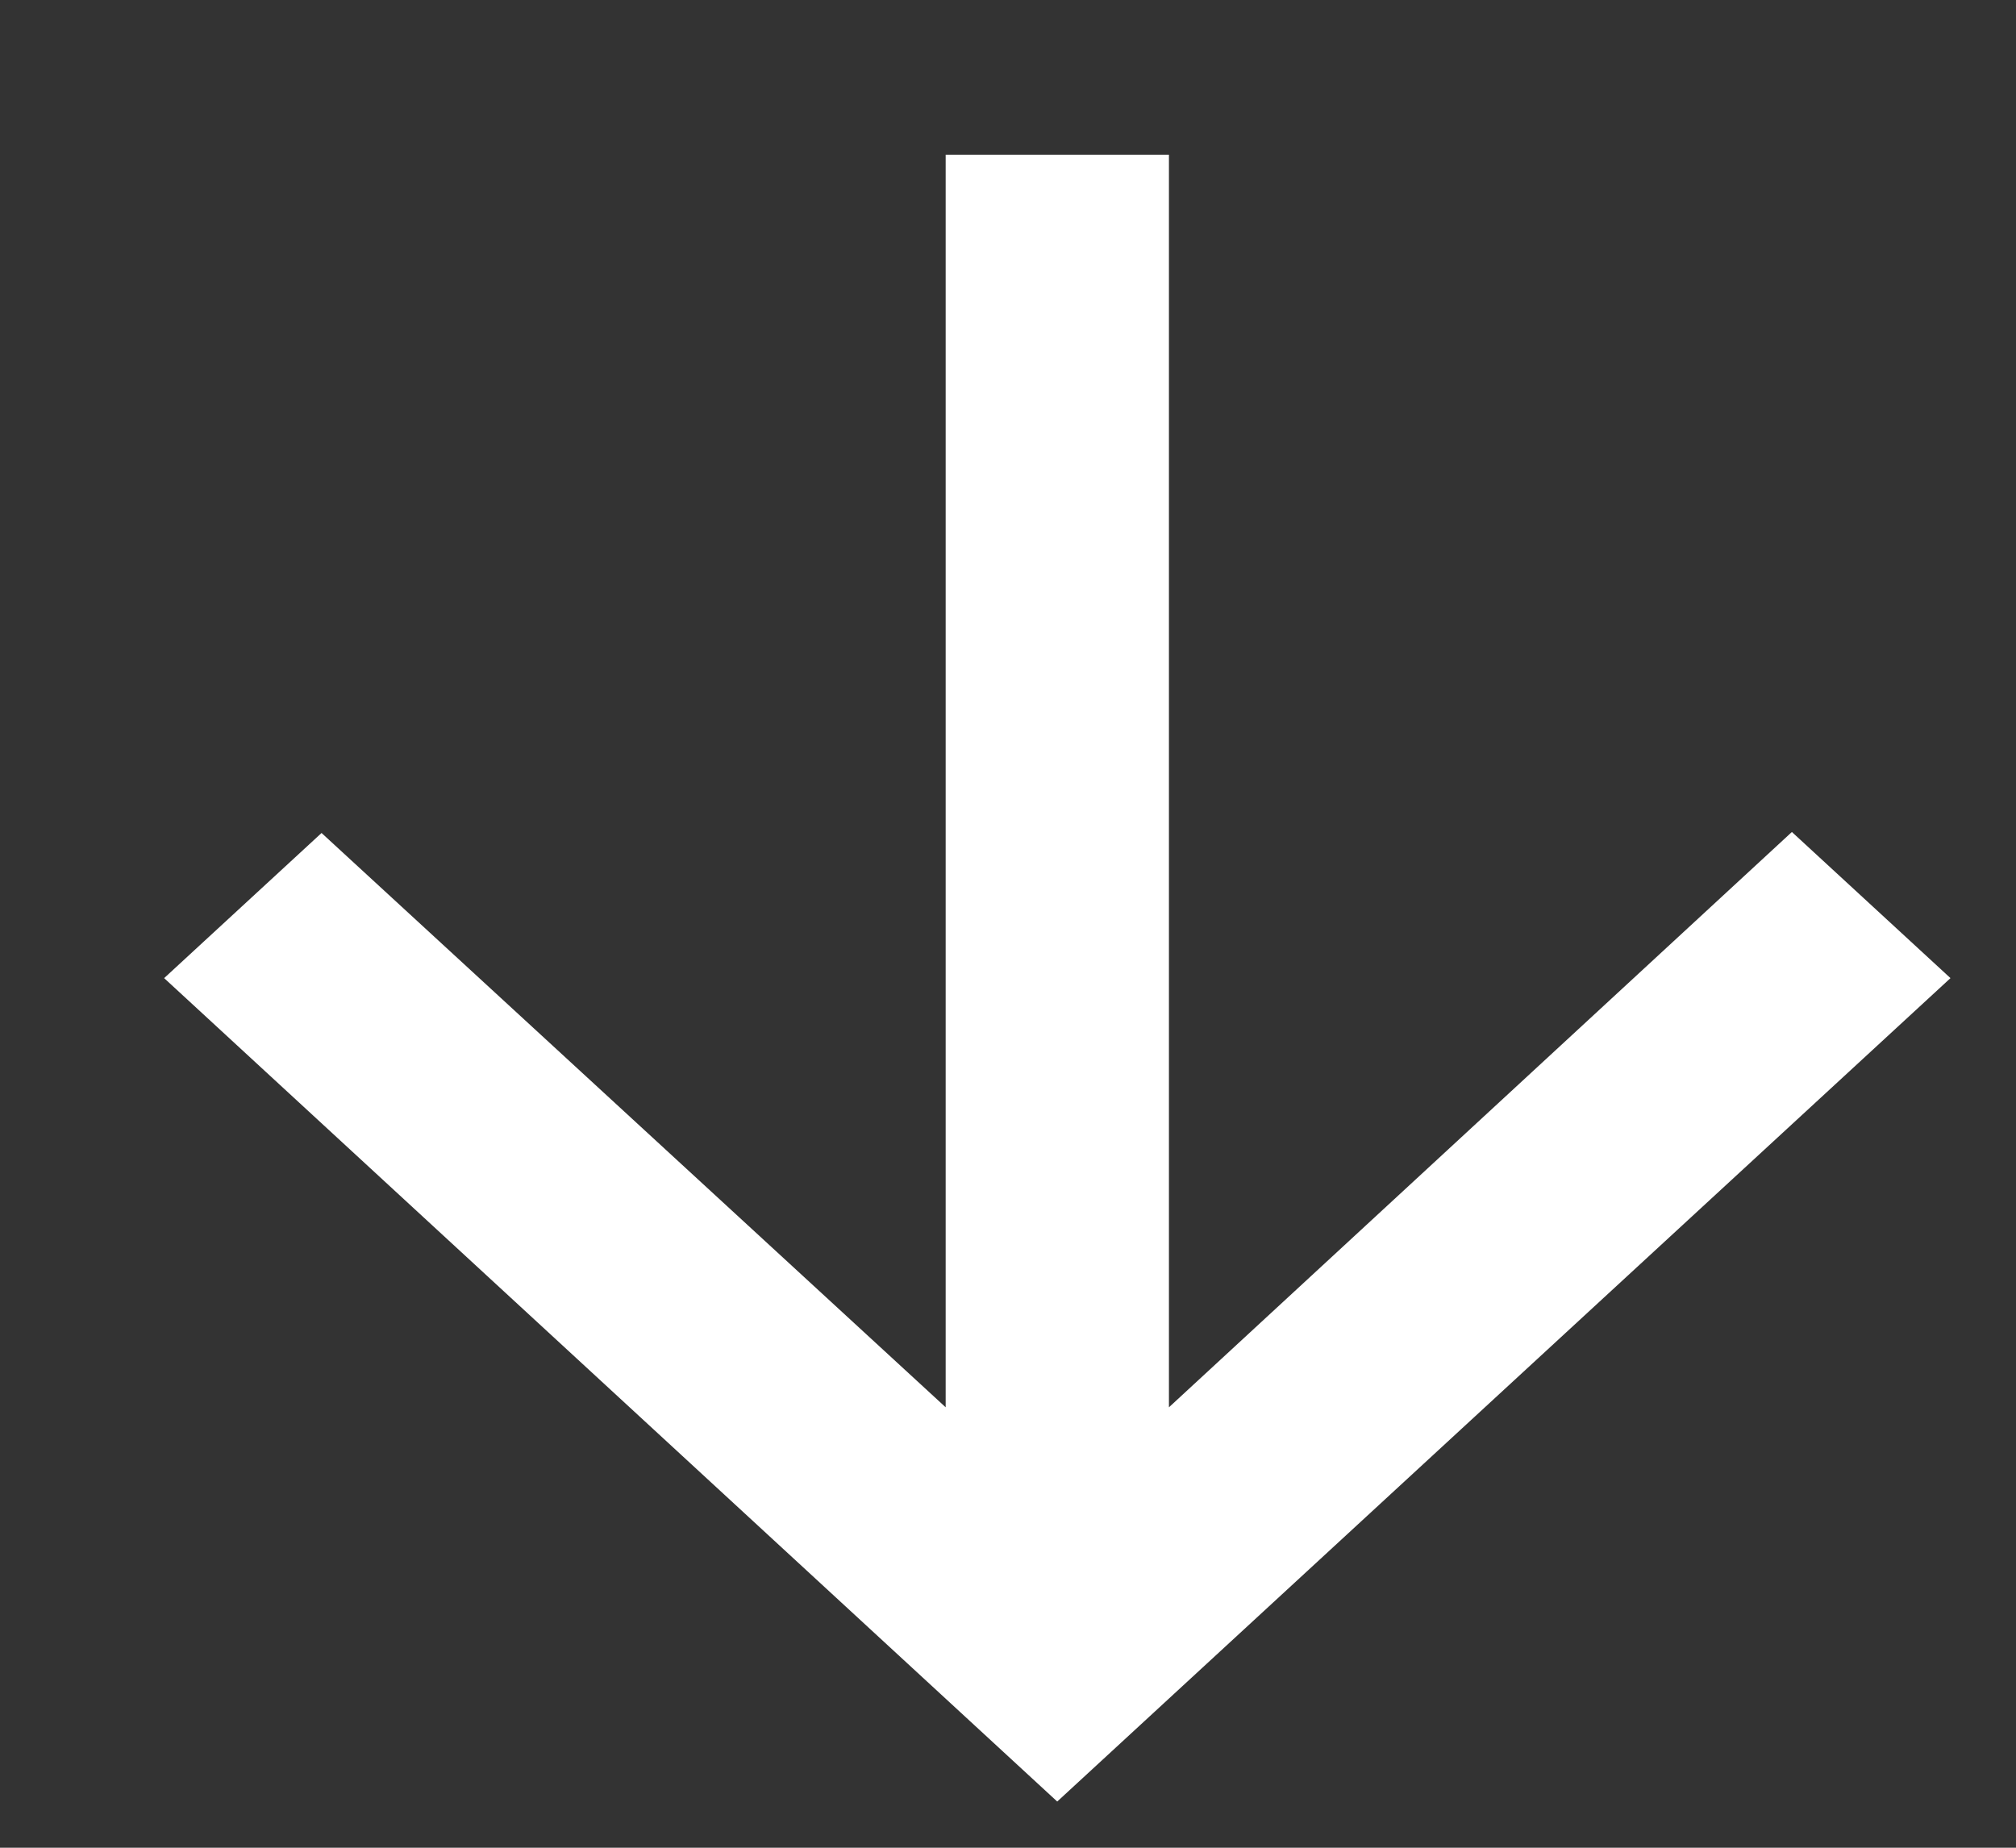 <svg width="12" height="11" viewBox="0 0 12 11" fill="none" xmlns="http://www.w3.org/2000/svg">
<rect x="0" y="0" width="12" height="11" fill="#333333" stroke="none"/>
<path d="M0.977 5.823L1.914 4.959L5.629 8.378L5.629 0.921L6.958 0.921L6.958 8.378L10.666 4.953L11.61 5.823L6.293 10.725L0.977 5.823Z" fill="#fff"/>
</svg>
